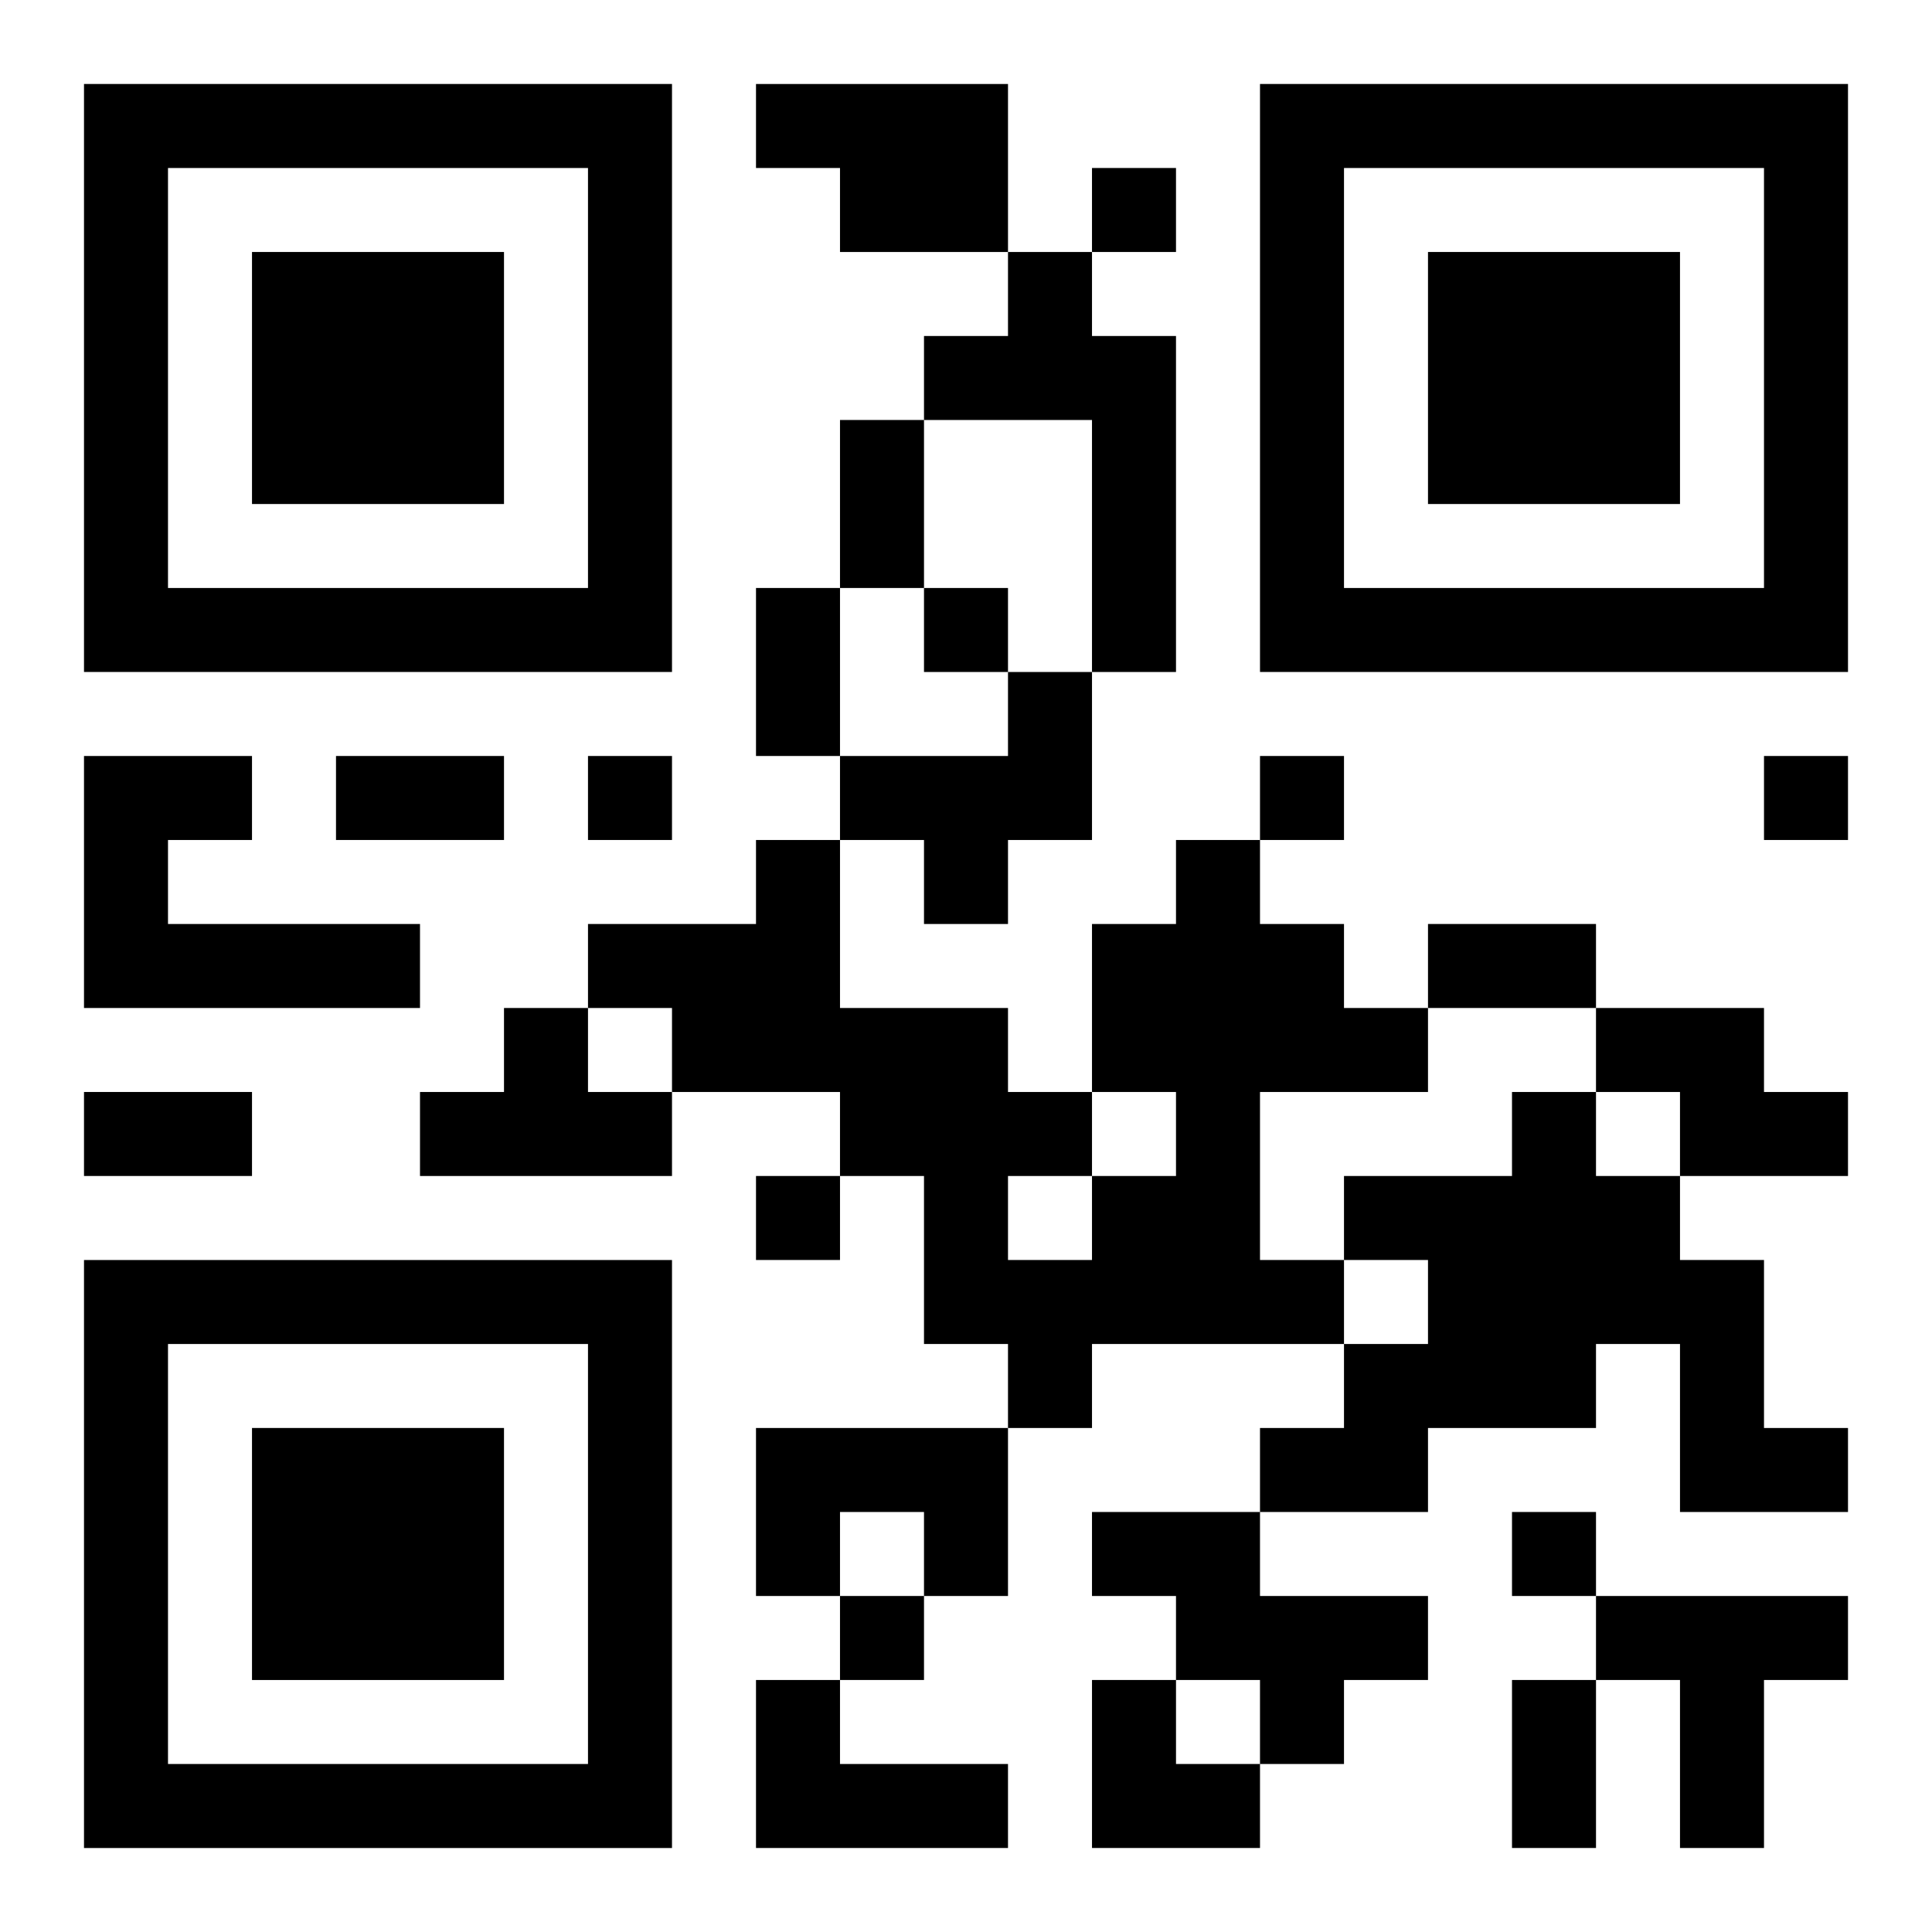 <?xml version="1.0" encoding="UTF-8"?>
<svg width="250" height="250" baseProfile="full" version="1.1" viewBox="-1 -1 23 23" xmlns="http://www.w3.org/2000/svg" xmlns:xlink="http://www.w3.org/1999/xlink"><symbol id="a"><path d="m0 7v7h7v-7h-7zm1 1h5v5h-5v-5zm1 1v3h3v-3h-3z"/></symbol><use y="-7" xlink:href="#a"/><use y="7" xlink:href="#a"/><use x="14" y="-7" xlink:href="#a"/><path d="m8 0h3v2h-2v-1h-1v-1m3 2h1v1h1v4h-1v-3h-2v-1h1v-1m0 5h1v2h-1v1h-1v-1h-1v-1h2v-1m-11 1h2v1h-1v1h3v1h-4v-3m13 1h1v1h1v1h1v1h-2v2h1v1h-3v1h-1v-1h-1v-2h-1v-1h-2v-1h-1v-1h2v-1h1v2h2v1h1v1h1v-1h-1v-2h1v-1m-2 4v1h1v-1h-1m-6-2h1v1h1v1h-3v-1h1v-1m13 0h2v1h1v1h-2v-1h-1v-1m-1 1h1v1h1v1h1v2h1v1h-2v-2h-1v1h-2v1h-2v-1h1v-1h1v-1h-1v-1h2v-1m-9 4h3v2h-1v-1h-1v1h-1v-2m4 1h2v1h2v1h-1v1h-1v-1h-1v-1h-1v-1m6 1h3v1h-1v2h-1v-2h-1v-1m-10 1h1v1h2v1h-3v-2m4-18v1h1v-1h-1m-2 5v1h1v-1h-1m-4 2v1h1v-1h-1m8 0v1h1v-1h-1m6 0v1h1v-1h-1m-12 5v1h1v-1h-1m9 4v1h1v-1h-1m-8 1v1h1v-1h-1m0-14h1v2h-1v-2m-1 2h1v2h-1v-2m-5 2h2v1h-2v-1m13 2h2v1h-2v-1m-16 2h2v1h-2v-1m17 7h1v2h-1v-2m-5 0h1v1h1v1h-2z"/></svg>
